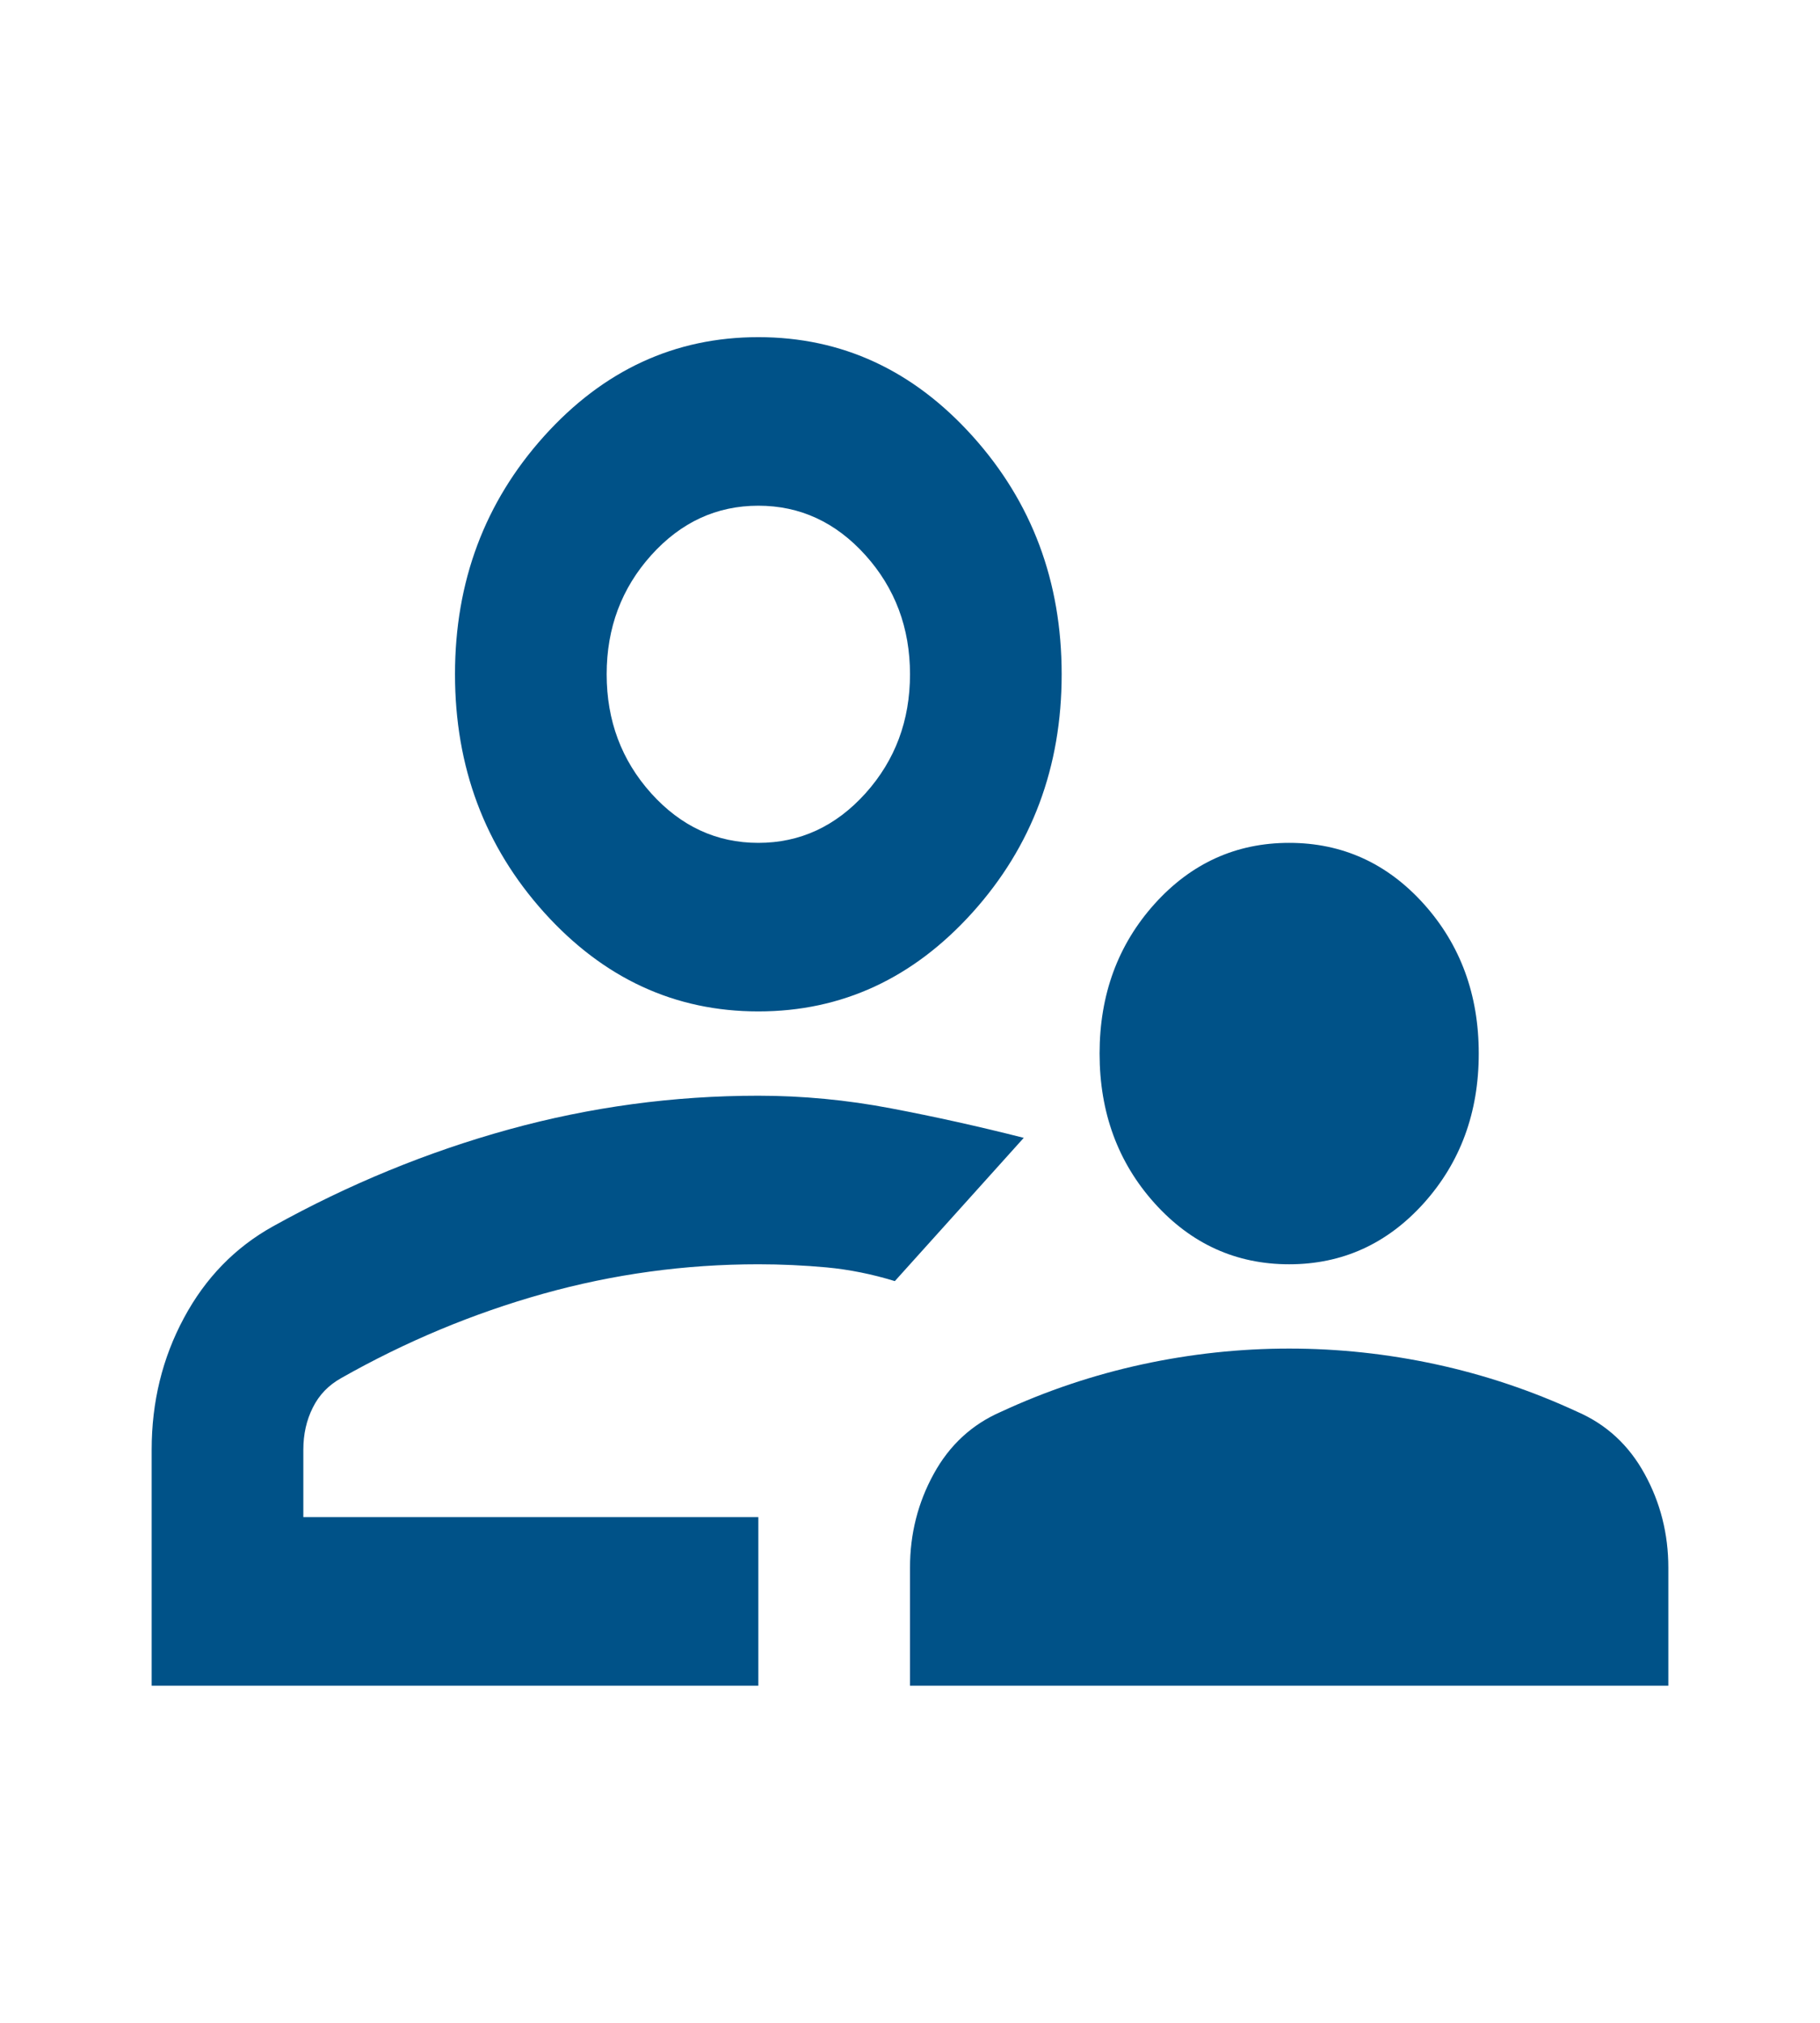 <?xml version="1.0" encoding="UTF-8"?> <svg xmlns="http://www.w3.org/2000/svg" width="36" height="40" viewBox="0 0 36 40" fill="none"><path d="M25.5 25C24.45 25 23.562 24.597 22.837 23.792C22.113 22.986 21.75 22 21.75 20.833C21.75 19.667 22.113 18.681 22.837 17.875C23.562 17.07 24.45 16.667 25.5 16.667C26.55 16.667 27.438 17.07 28.163 17.875C28.887 18.681 29.25 19.667 29.25 20.833C29.25 22 28.887 22.986 28.163 23.792C27.438 24.597 26.55 25 25.5 25ZM18 33.333V31C18 30.333 18.156 29.715 18.469 29.146C18.781 28.576 19.225 28.167 19.8 27.917C20.7 27.5 21.631 27.188 22.594 26.979C23.556 26.771 24.525 26.667 25.5 26.667C26.475 26.667 27.444 26.771 28.406 26.979C29.369 27.188 30.3 27.5 31.2 27.917C31.775 28.167 32.219 28.576 32.531 29.146C32.844 29.715 33 30.333 33 31V33.333H18ZM15 20C13.35 20 11.938 19.347 10.762 18.042C9.588 16.736 9 15.167 9 13.333C9 11.5 9.588 9.931 10.762 8.625C11.938 7.319 13.35 6.667 15 6.667C16.65 6.667 18.062 7.319 19.238 8.625C20.413 9.931 21 11.5 21 13.333C21 15.167 20.413 16.736 19.238 18.042C18.062 19.347 16.65 20 15 20ZM3 33.333V28.667C3 27.722 3.212 26.854 3.638 26.062C4.062 25.271 4.65 24.667 5.4 24.25C6.9 23.417 8.456 22.778 10.069 22.333C11.681 21.889 13.325 21.667 15 21.667C15.875 21.667 16.75 21.75 17.625 21.917C18.5 22.083 19.375 22.278 20.25 22.5L18.975 23.917L17.7 25.333C17.25 25.195 16.8 25.104 16.35 25.062C15.9 25.021 15.45 25 15 25C13.55 25 12.131 25.195 10.744 25.583C9.356 25.972 8.025 26.528 6.75 27.25C6.5 27.389 6.312 27.583 6.188 27.833C6.062 28.083 6 28.361 6 28.667V30H15V33.333H3ZM15 16.667C15.825 16.667 16.531 16.34 17.119 15.688C17.706 15.035 18 14.25 18 13.333C18 12.417 17.706 11.632 17.119 10.979C16.531 10.326 15.825 10 15 10C14.175 10 13.469 10.326 12.881 10.979C12.294 11.632 12 12.417 12 13.333C12 14.25 12.294 15.035 12.881 15.688C13.469 16.34 14.175 16.667 15 16.667Z" fill="#005288"></path></svg> 